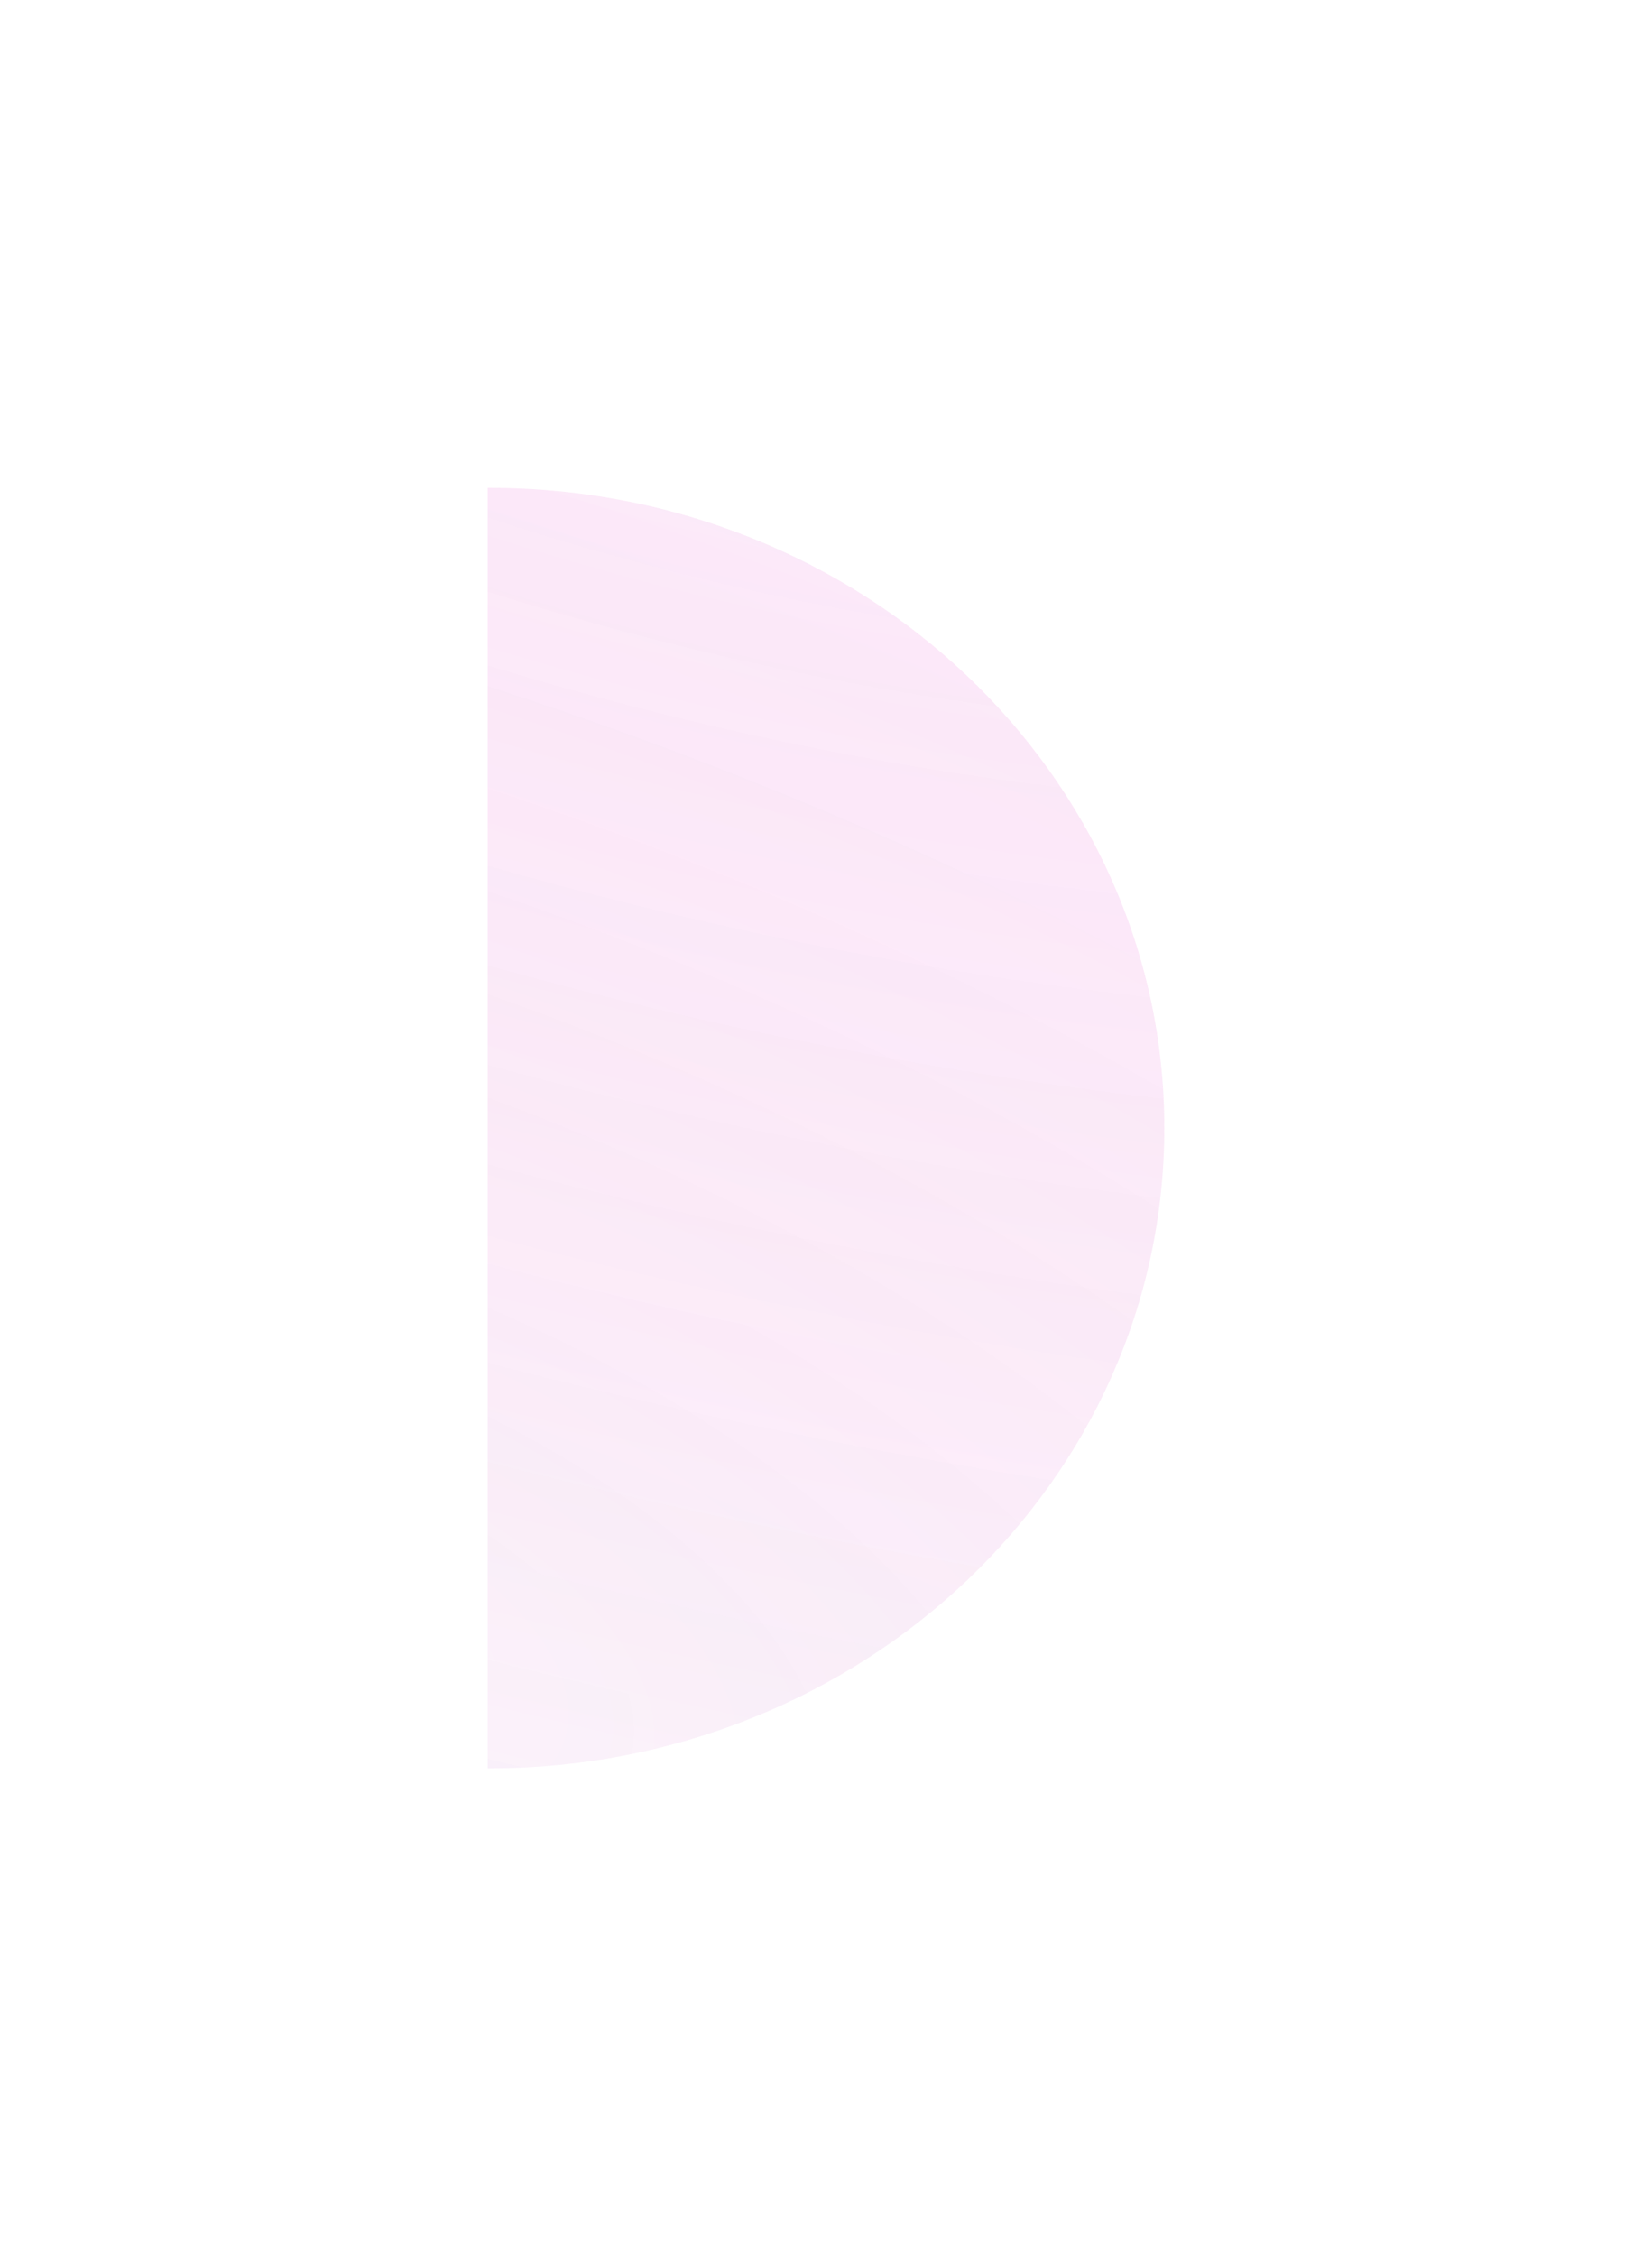 <?xml version="1.0" encoding="UTF-8"?> <svg xmlns="http://www.w3.org/2000/svg" width="271" height="370" viewBox="0 0 271 370" fill="none"><g filter="url(#filter0_f_16_2952)"><path d="M191 185C191 242.989 141.4 290 80.217 290C80.144 290 80.072 289.999 80 289.999L80 80.001C80.072 80.001 80.144 80 80.217 80C141.401 80 191 127.01 191 185Z" fill="url(#paint0_linear_16_2952)" fill-opacity="0.1"></path><path d="M191 185C191 242.989 141.4 290 80.217 290C80.144 290 80.072 289.999 80 289.999L80 80.001C80.072 80.001 80.144 80 80.217 80C141.401 80 191 127.01 191 185Z" fill="url(#paint1_radial_16_2952)" fill-opacity="0.1"></path><path d="M191 185C191 242.989 141.4 290 80.217 290C80.144 290 80.072 289.999 80 289.999L80 80.001C80.072 80.001 80.144 80 80.217 80C141.401 80 191 127.01 191 185Z" fill="url(#paint2_radial_16_2952)" fill-opacity="0.1"></path></g><defs><filter id="filter0_f_16_2952" x="0" y="0" width="271" height="370" filterUnits="userSpaceOnUse" color-interpolation-filters="sRGB"><feFlood flood-opacity="0" result="BackgroundImageFix"></feFlood><feBlend mode="normal" in="SourceGraphic" in2="BackgroundImageFix" result="shape"></feBlend><feGaussianBlur stdDeviation="40" result="effect1_foregroundBlur_16_2952"></feGaussianBlur></filter><linearGradient id="paint0_linear_16_2952" x1="152.882" y1="7.825" x2="44.835" y2="279.239" gradientUnits="userSpaceOnUse"><stop stop-color="#F3DDFC"></stop><stop offset="1" stop-color="#E9E5FF"></stop></linearGradient><radialGradient id="paint1_radial_16_2952" cx="0" cy="0" r="1" gradientTransform="matrix(95.862 -277.421 566.108 203.514 42.46 268.323)" gradientUnits="userSpaceOnUse"><stop stop-color="#FEA3C8"></stop><stop offset="0.625" stop-color="#EC4DC7" stop-opacity="0.552"></stop><stop offset="1" stop-color="#E7E3FF"></stop></radialGradient><radialGradient id="paint2_radial_16_2952" cx="0" cy="0" r="1" gradientTransform="matrix(-82.749 299.79 -611.754 -175.675 132.67 -20.167)" gradientUnits="userSpaceOnUse"><stop stop-color="#F3DDFC"></stop><stop offset="0.423" stop-color="#EC4DC7" stop-opacity="0.552"></stop><stop offset="1" stop-color="#E7E3FF"></stop></radialGradient></defs></svg> 